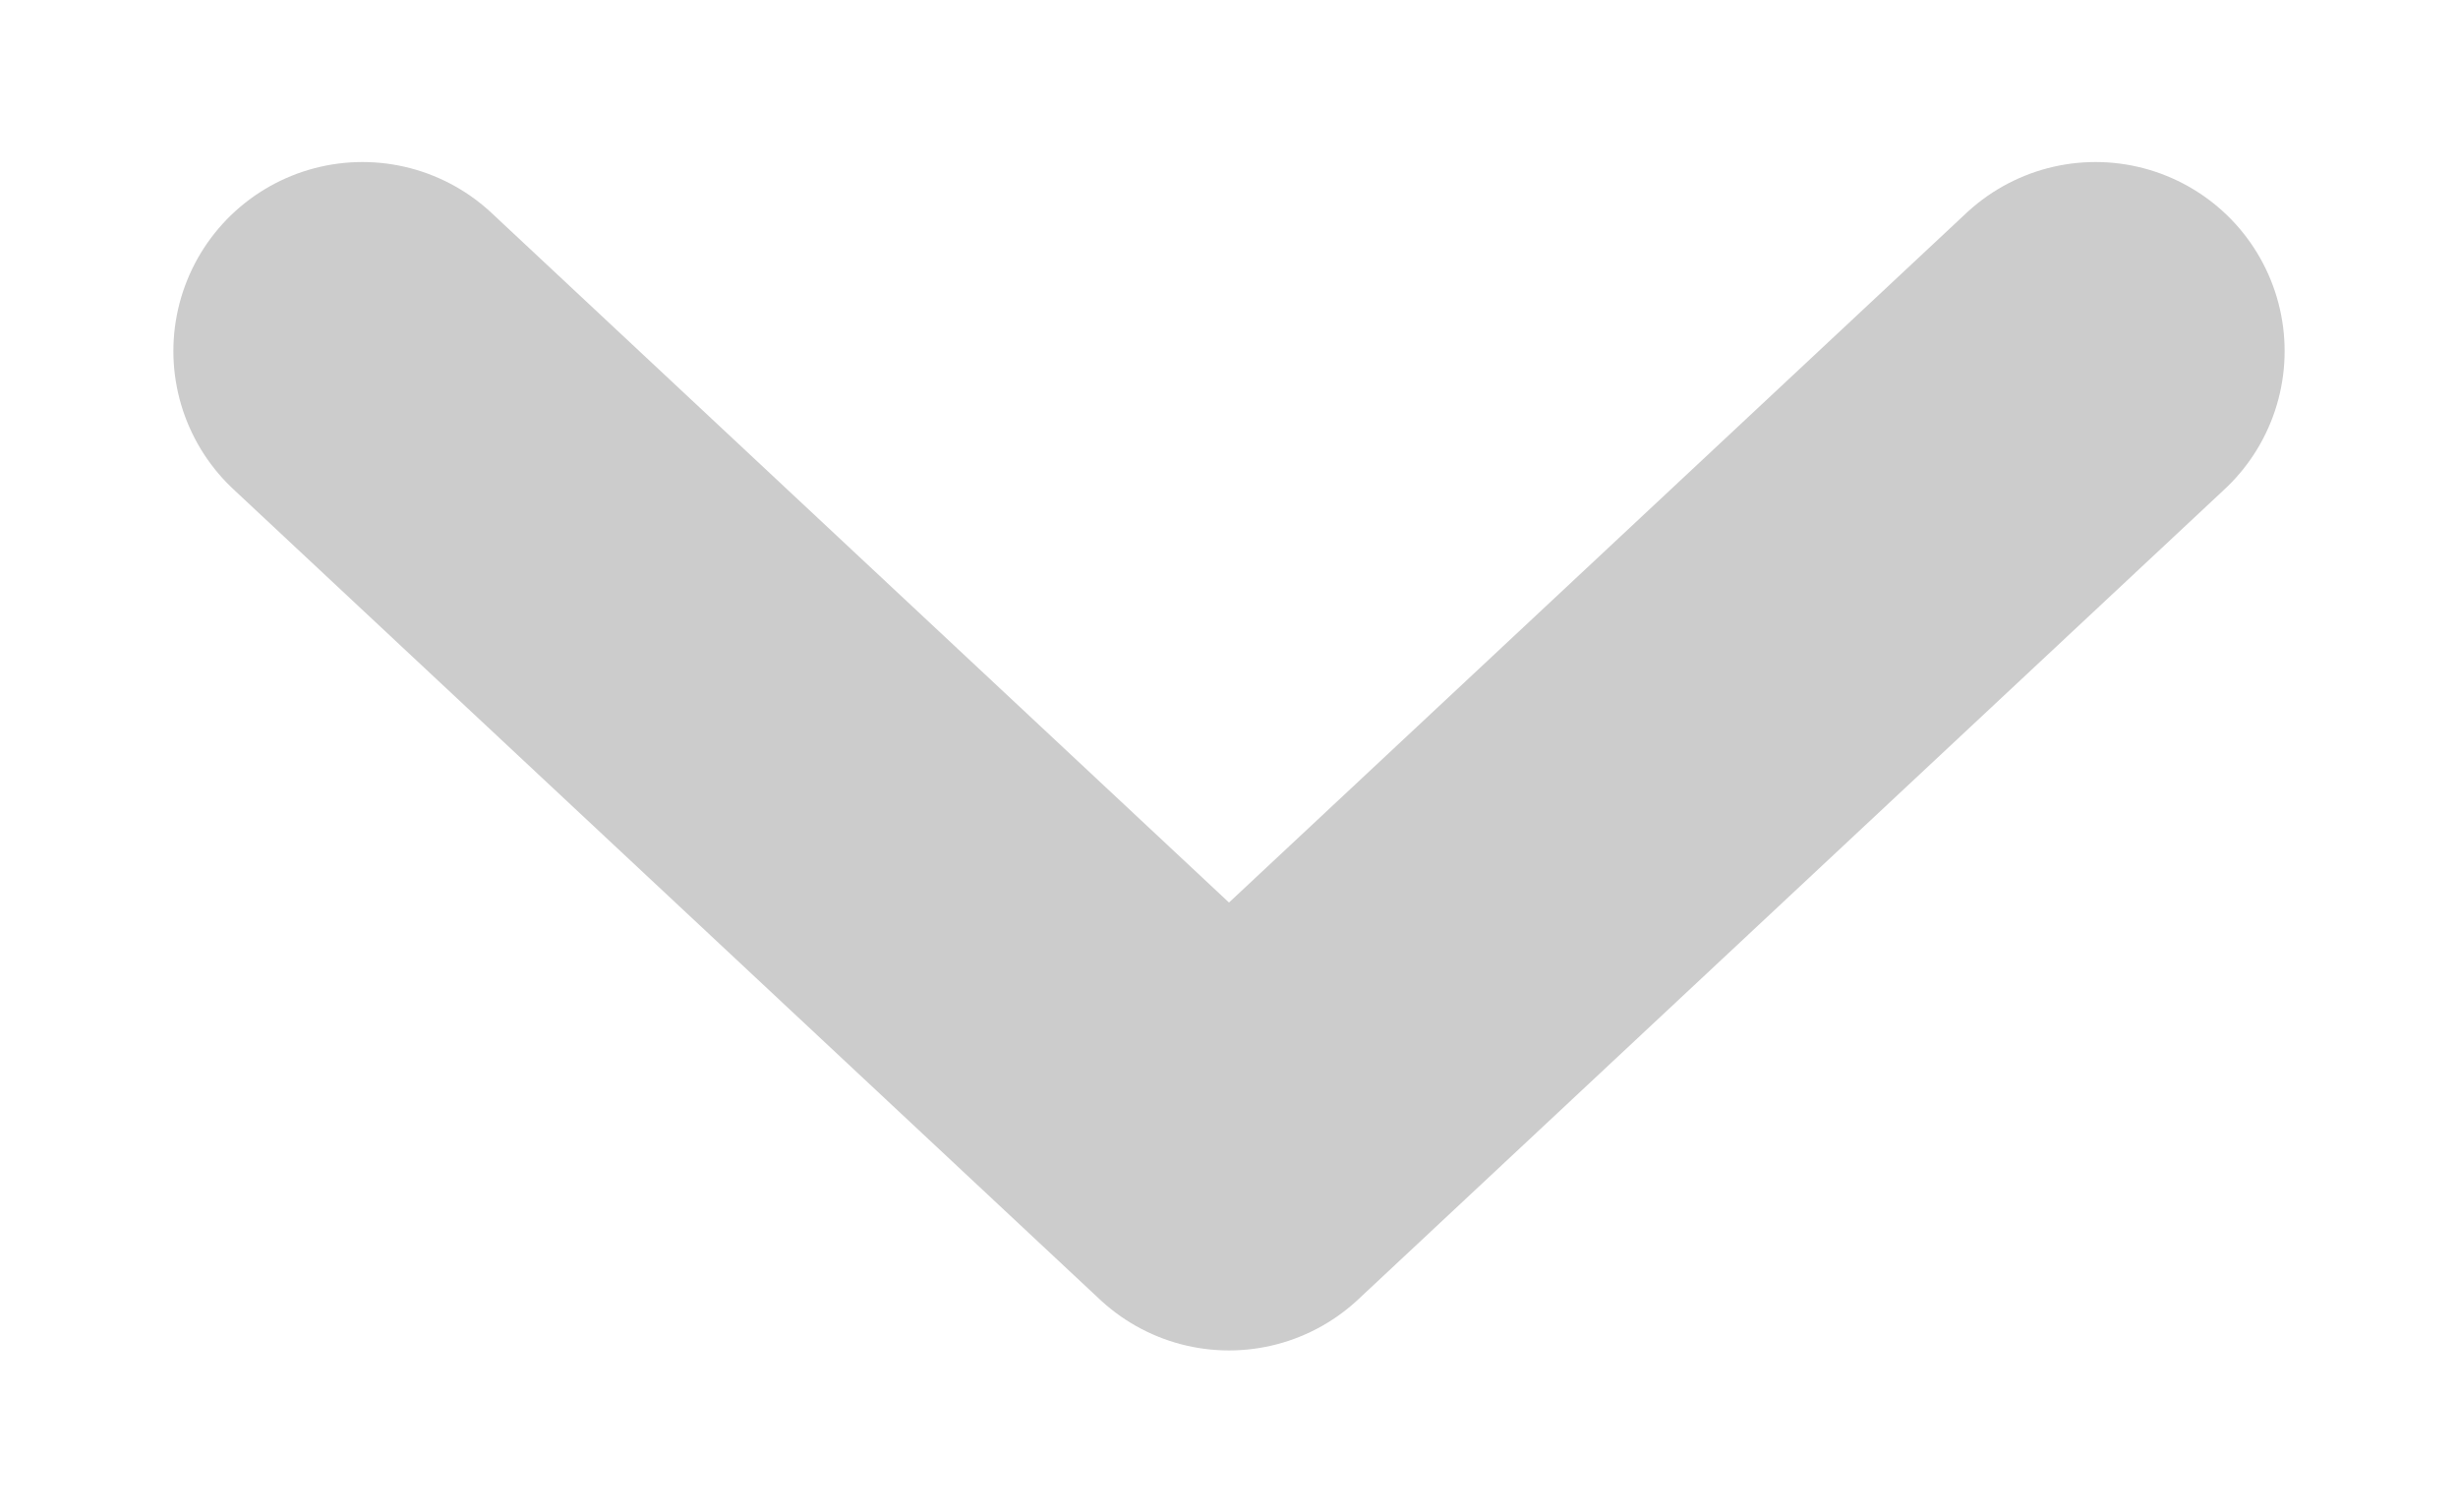 <svg width="13" height="8" viewBox="0 0 13 8" fill="none" xmlns="http://www.w3.org/2000/svg">
<path d="M1.917 1.857L6.5 6.143L11.083 1.857" stroke="#CCCCCC" stroke-width="2" stroke-linecap="round" stroke-linejoin="round"/>
</svg>
